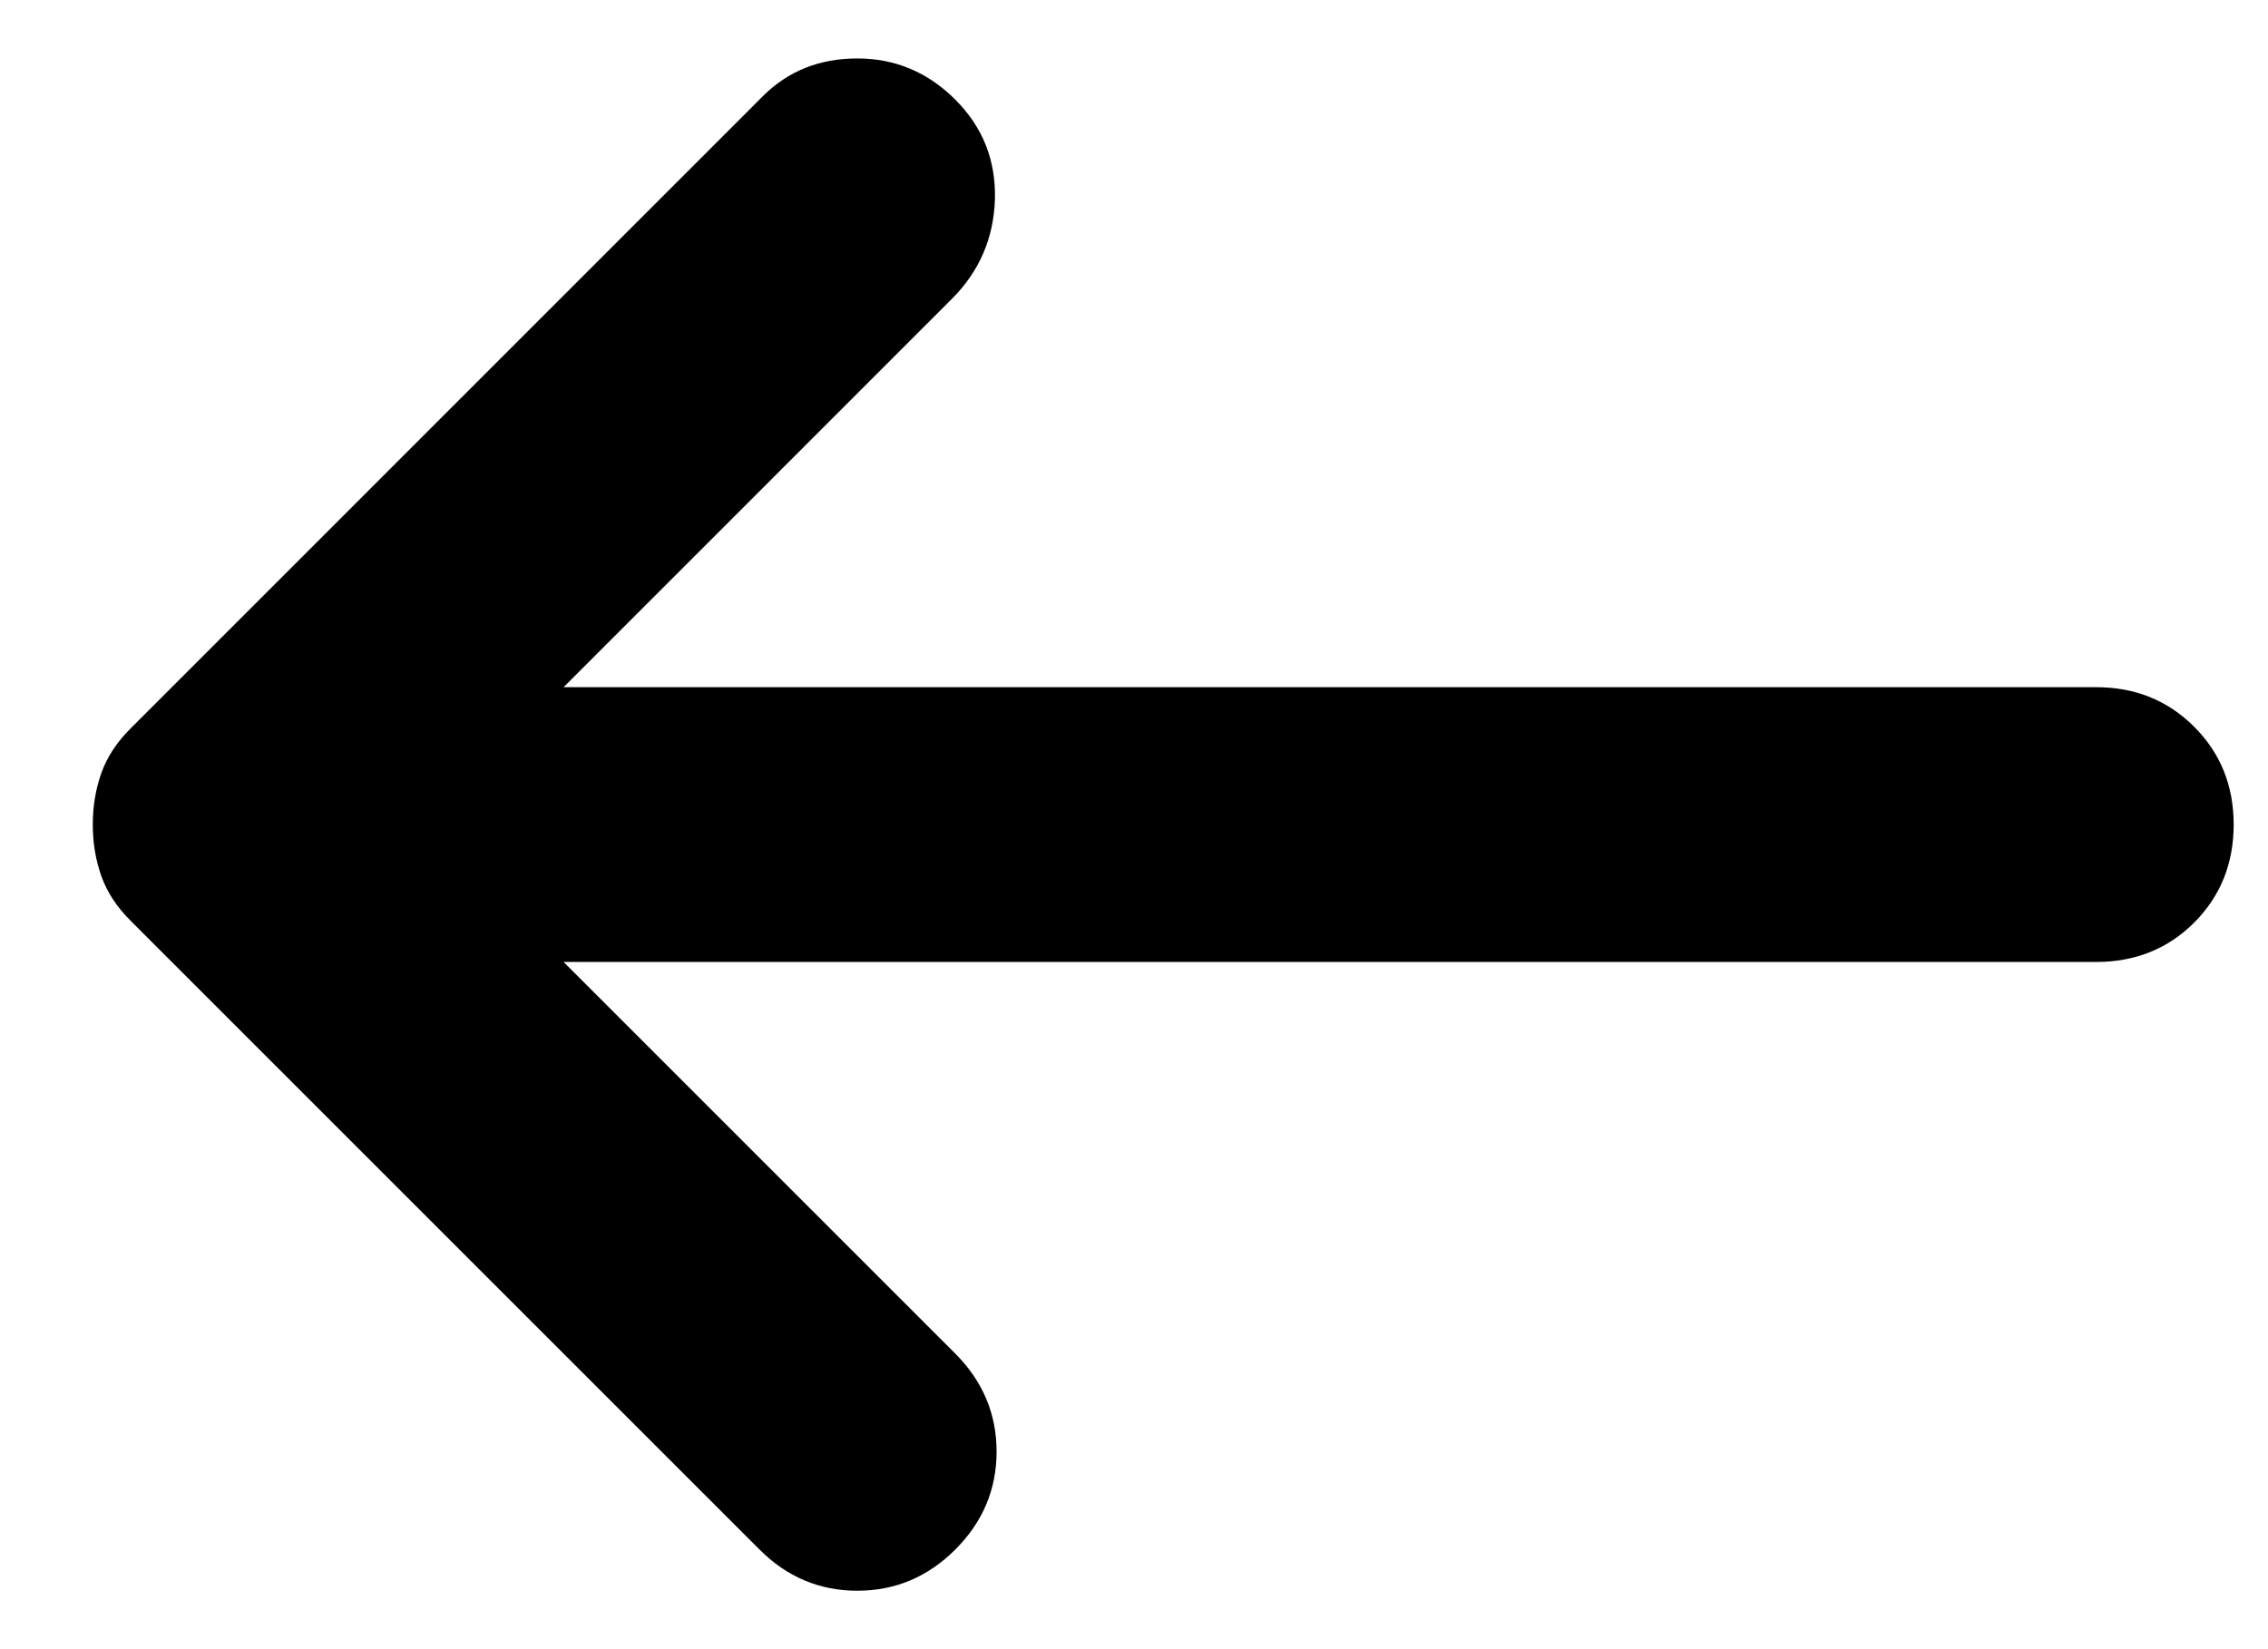 <svg width="22" height="16" viewBox="0 0 22 16" fill="none" xmlns="http://www.w3.org/2000/svg">
<path d="M9.267 0.967C9.533 1.233 9.661 1.556 9.651 1.933C9.639 2.311 9.5 2.633 9.233 2.9L5.467 6.667L20.333 6.667C20.711 6.667 21.028 6.795 21.284 7.051C21.539 7.306 21.667 7.622 21.667 8C21.667 8.378 21.539 8.695 21.284 8.951C21.028 9.206 20.711 9.333 20.333 9.333L5.467 9.333L9.267 13.133C9.533 13.4 9.667 13.717 9.667 14.084C9.667 14.45 9.533 14.767 9.267 15.033C9 15.3 8.683 15.433 8.316 15.433C7.95 15.433 7.633 15.3 7.367 15.033L1.267 8.933C1.133 8.8 1.039 8.656 0.983 8.5C0.928 8.344 0.9 8.178 0.9 8C0.9 7.822 0.928 7.656 0.983 7.5C1.039 7.344 1.133 7.2 1.267 7.067L7.4 0.933C7.644 0.689 7.95 0.567 8.316 0.567C8.683 0.567 9 0.7 9.267 0.967Z" fill="black"/>
</svg>
